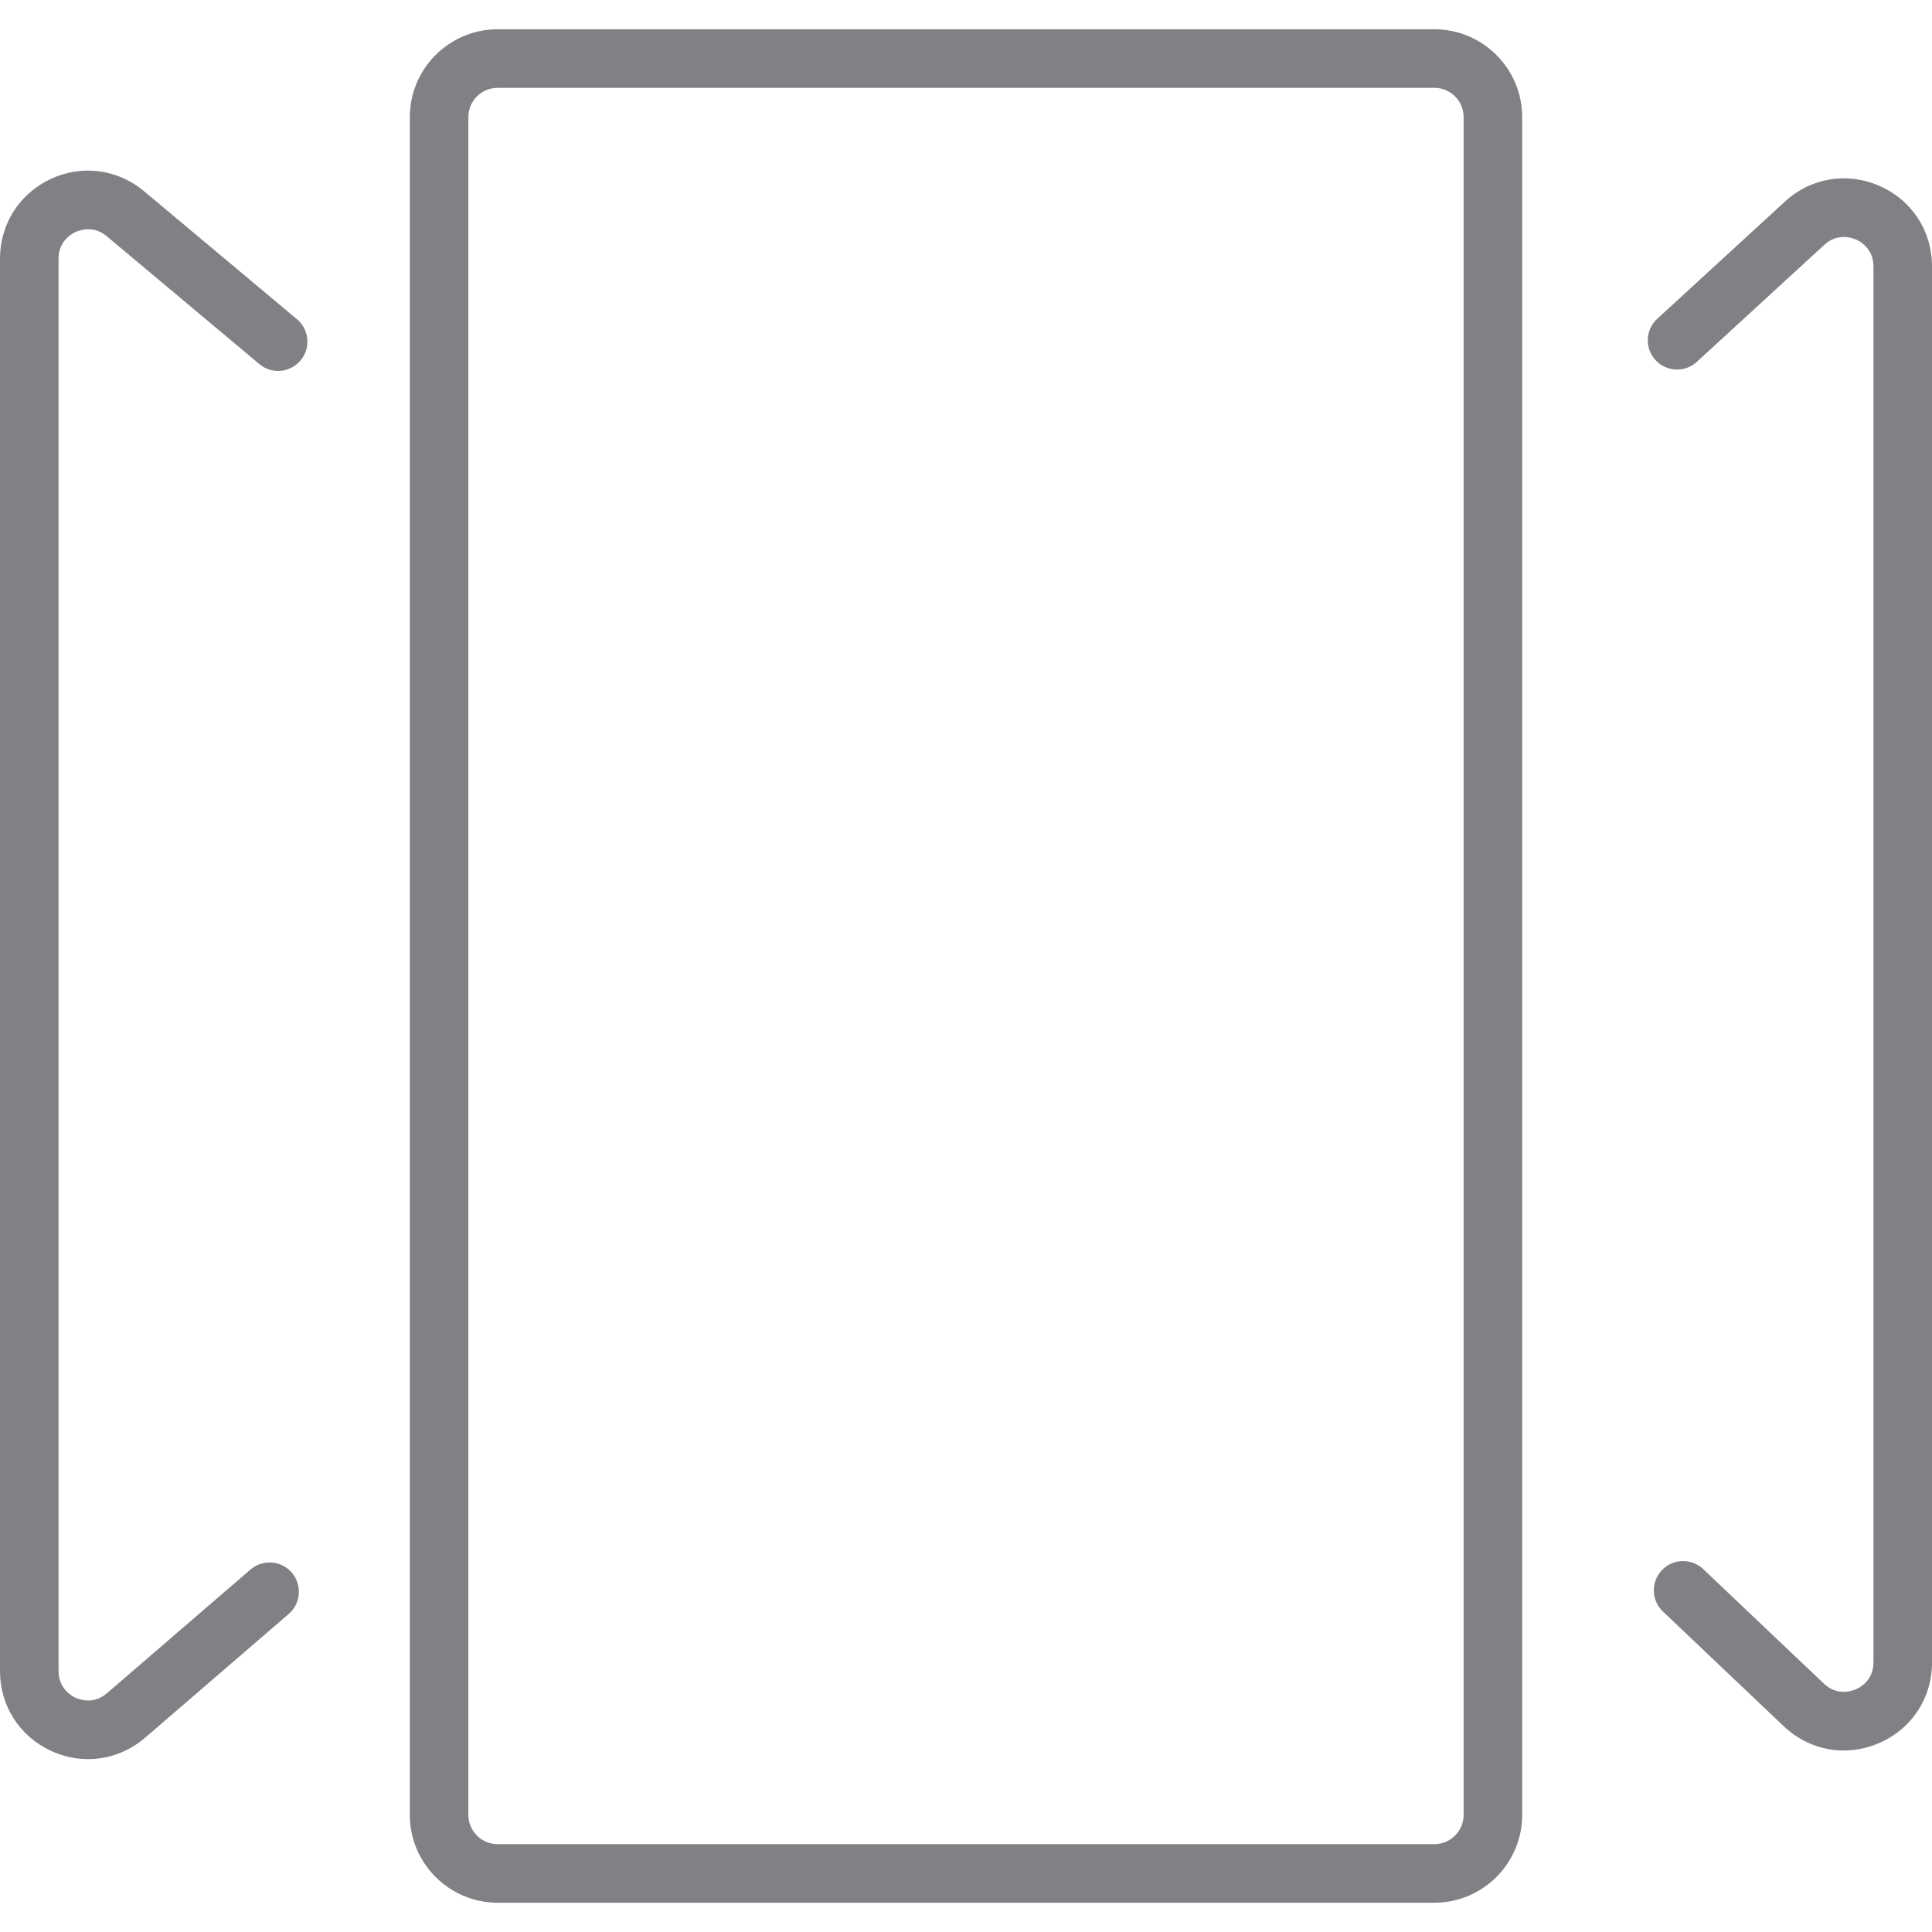 <?xml version="1.0" encoding="utf-8"?>

<!DOCTYPE svg PUBLIC "-//W3C//DTD SVG 1.1//EN" "http://www.w3.org/Graphics/SVG/1.1/DTD/svg11.dtd">
<!-- Скачано с сайта svg4.ru / Downloaded from svg4.ru -->
<svg version="1.1" id="Layer_1" xmlns="http://www.w3.org/2000/svg" xmlns:xlink="http://www.w3.org/1999/xlink" 
	 width="800px" height="800px" viewBox="0 0 33 32" enable-background="new 0 0 33 32" xml:space="preserve">
<g>
	<path fill="#808184" d="M24.5,0h-16C7.673,0,7,0.673,7,1.5v29C7,31.327,7.673,32,8.5,32h16c0.827,0,1.5-0.673,1.5-1.5v-29
		C26,0.673,25.327,0,24.5,0z M25,30.5c0,0.275-0.224,0.5-0.5,0.5h-16C8.224,31,8,30.775,8,30.5v-29C8,1.225,8.224,1,8.5,1h16
		C24.776,1,25,1.225,25,1.5V30.5z"/>
	<path fill="#808184" d="M31.697,28.356c-0.072,0.03-0.32,0.113-0.542-0.097l-2.062-1.957c-0.201-0.19-0.516-0.183-0.707,0.018
		c-0.19,0.201-0.182,0.518,0.019,0.707l2.061,1.957c0.288,0.273,0.652,0.416,1.025,0.416c0.201,0,0.404-0.041,0.599-0.125
		C32.652,29.035,33,28.507,33,27.897V4.049c0-0.604-0.343-1.13-0.896-1.373s-1.174-0.141-1.618,0.269l-2.179,2
		c-0.204,0.187-0.217,0.503-0.03,0.706c0.187,0.203,0.502,0.216,0.706,0.03l2.179-2c0.224-0.205,0.47-0.119,0.54-0.09
		C31.771,3.622,32,3.746,32,4.049v23.849C32,28.203,31.768,28.326,31.697,28.356z"/>
	<path fill="#808184" d="M1.289,3.463c0.067-0.03,0.306-0.12,0.532,0.07l2.608,2.185c0.213,0.18,0.527,0.15,0.705-0.062
		s0.149-0.527-0.062-0.704L2.463,2.768C2.011,2.389,1.399,2.307,0.866,2.557C0.332,2.807,0,3.327,0,3.917v24.127
		c0,0.594,0.335,1.116,0.875,1.364c0.204,0.093,0.417,0.139,0.629,0.139c0.35,0,0.694-0.125,0.975-0.366l2.453-2.114
		c0.209-0.181,0.232-0.496,0.052-0.705c-0.181-0.211-0.497-0.232-0.706-0.053l-2.453,2.114c-0.224,0.195-0.465,0.107-0.534,0.076
		C1.224,28.468,1,28.342,1,28.044V3.917C1,3.621,1.221,3.495,1.289,3.463z"/>
</g>
</svg>
